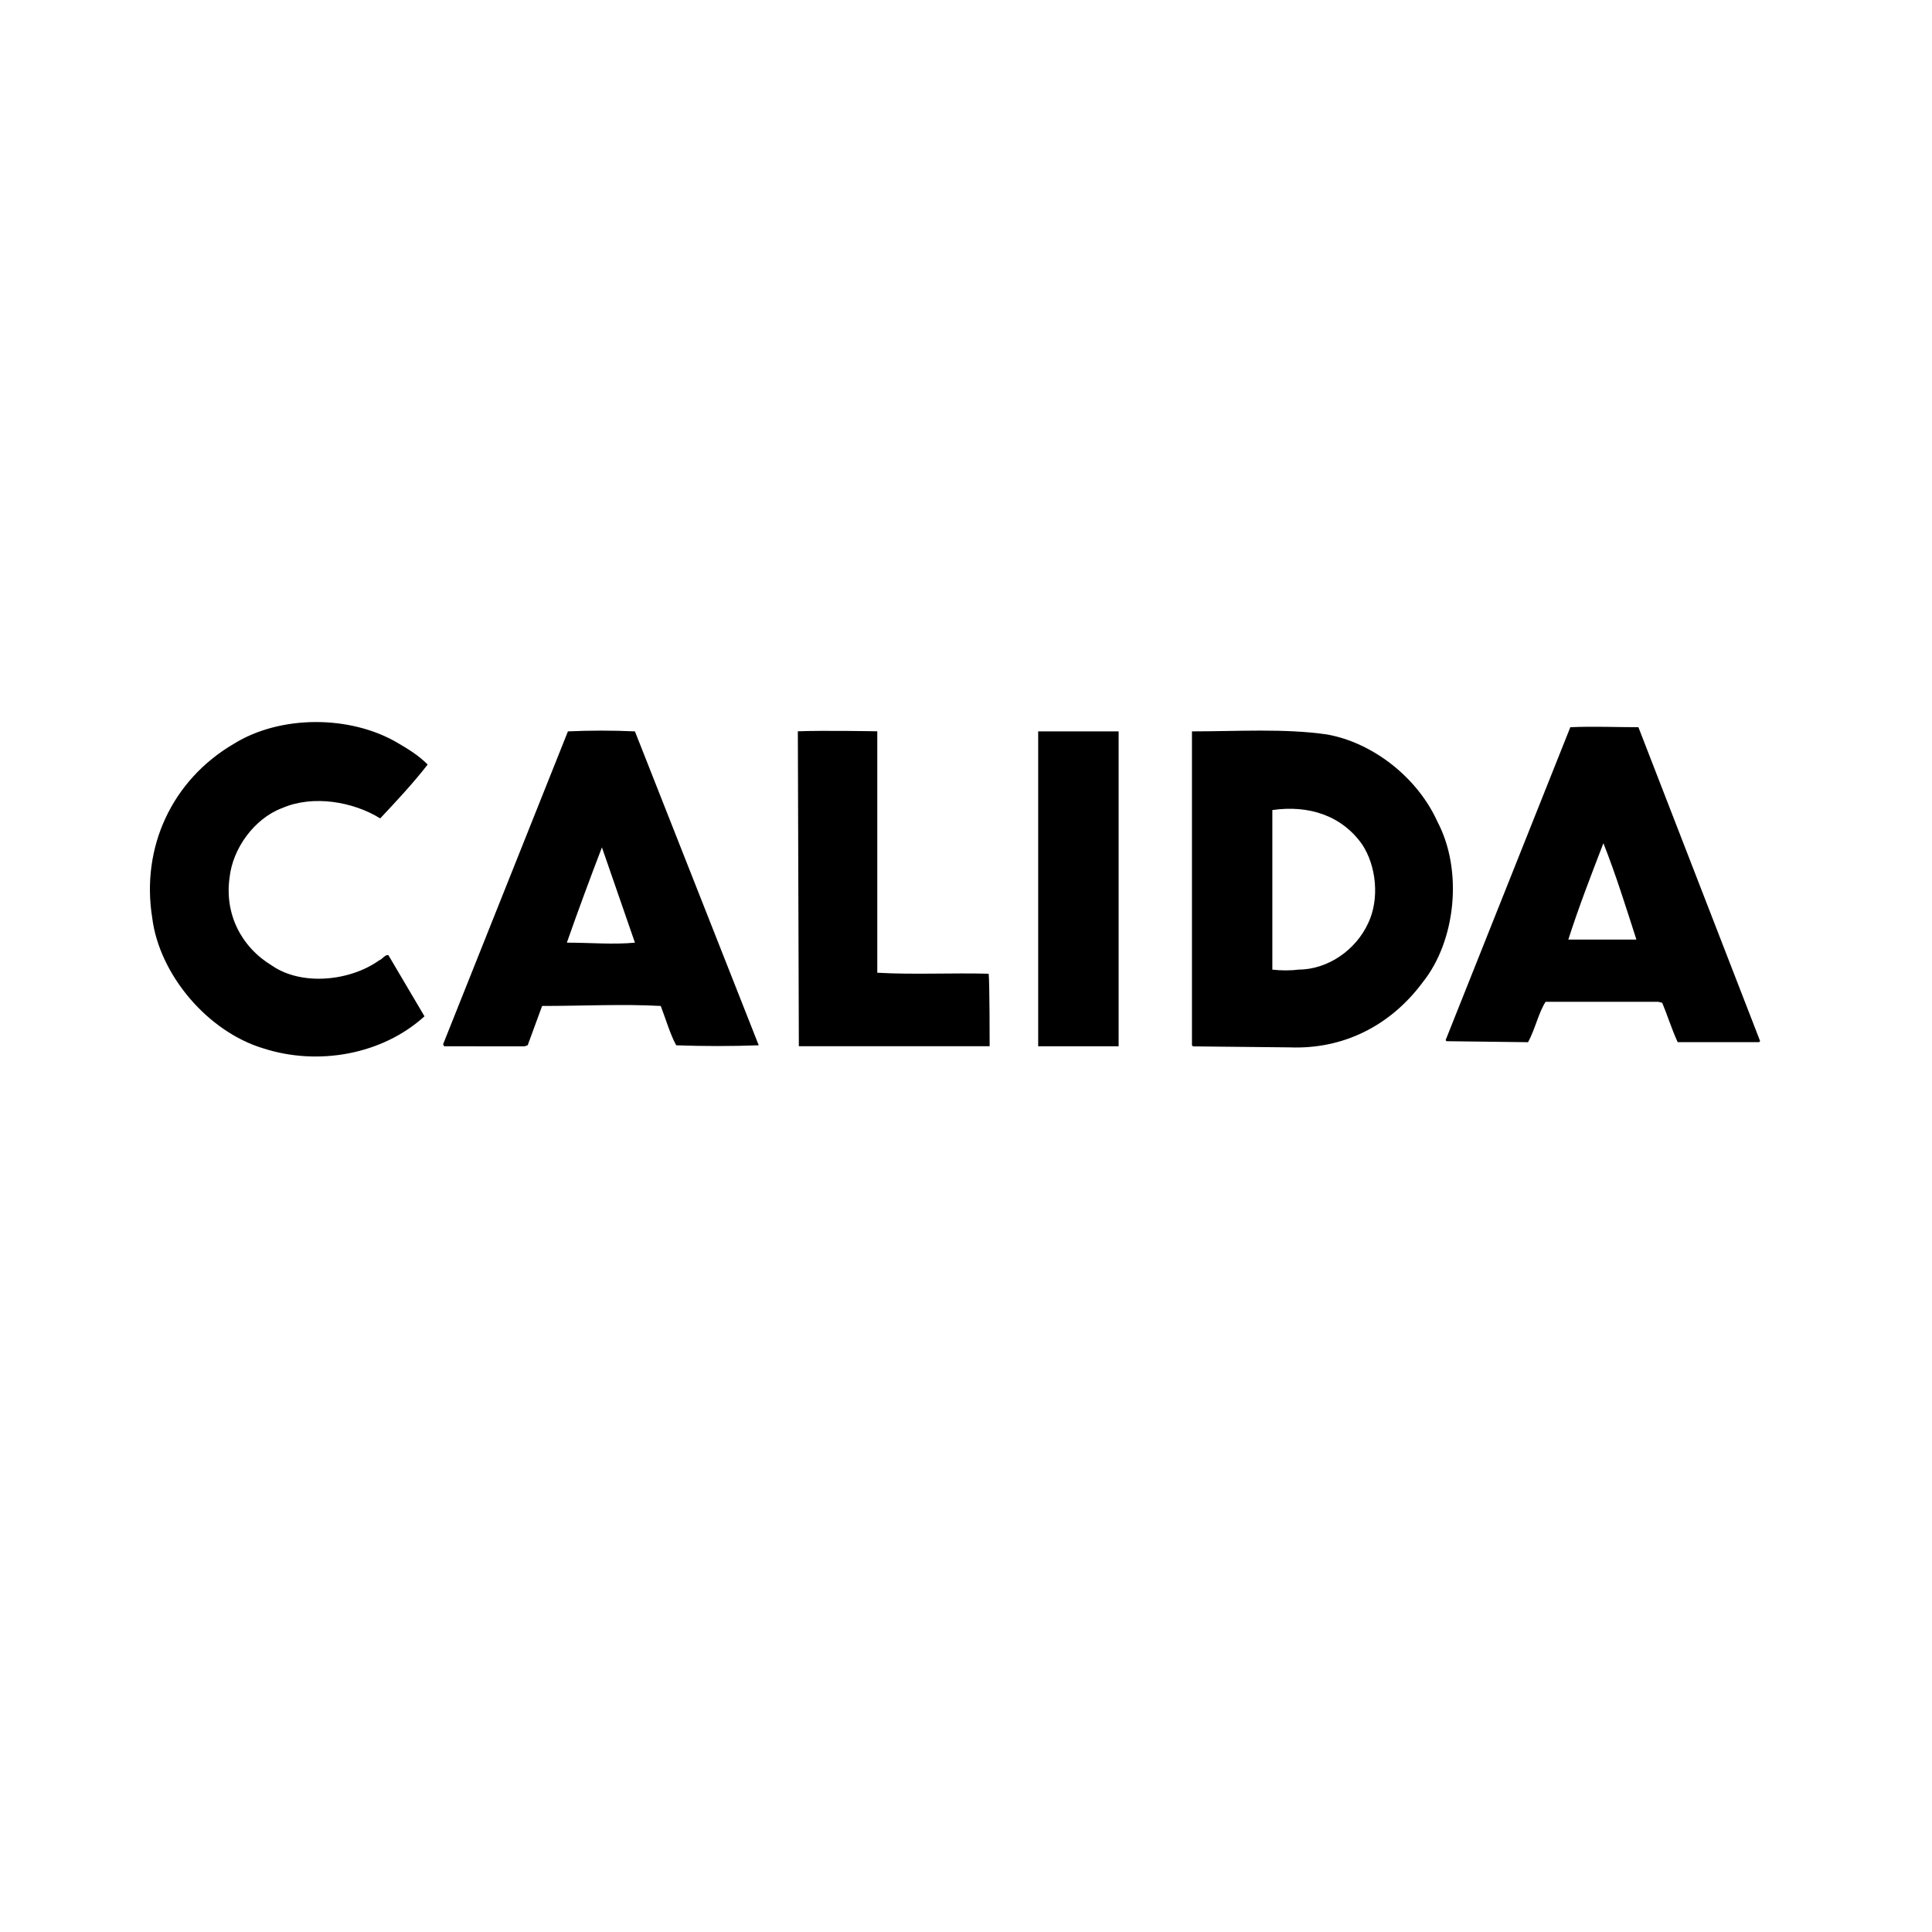<?xml version="1.0" encoding="utf-8"?>
<!-- Generator: Adobe Illustrator 27.6.1, SVG Export Plug-In . SVG Version: 6.00 Build 0)  -->
<svg version="1.1" id="Layer_1" xmlns="http://www.w3.org/2000/svg" xmlns:xlink="http://www.w3.org/1999/xlink" x="0px" y="0px"
	 viewBox="0 0 2500 2500" style="enable-background:new 0 0 2500 2500;" xml:space="preserve">
<style type="text/css">
	.st0{fill-rule:evenodd;clip-rule:evenodd;}
</style>
<path class="st0" d="M2277.6,1347.2l-1.3,1.3h-105.4c-8-17.4-13.3-34.9-20-50.9l-5.3-1.3H2000c-9.4,14.8-13.3,34.9-22.7,52.3
	l-105.4-1.3l-1.3-1.3L2032,941c30.7-1.3,57.4,0,88.1,0L2277.6,1347.2z M2117.5,1215.8h-88.1c13.3-41.6,29.4-83.1,45.4-124.7
	C2090.8,1131.4,2104.1,1174.3,2117.5,1215.8z M1859.9,1063c33.4,63,24,154.2-18.7,207.8c-42.7,57.6-104.1,87.1-172.1,84.5
	l-125.4-1.3l-1.3-1.3V946.4c58.7,0,120.1-4,174.8,4C1777.1,961.1,1834.5,1006.7,1859.9,1063L1859.9,1063z M1762.5,1092.5
	c18.7,28.1,22.7,71,8,101.9c-16,34.9-52.1,60.3-90.7,60.3c-9.4,1.3-22.7,1.3-33.4,0v-206.5
	C1693.1,1041.5,1735.8,1054.9,1762.5,1092.5z M981.8,1352.6c-34.7,1.3-72.1,1.3-106.8,0c-8-14.7-13.3-33.5-20-50.9
	c-49.4-2.7-100.1,0-153.5,0l-18.7,50.9l-4,1.3H574.7l-1.3-2.7l161.5-404.8c28.9-1.3,57.8-1.3,86.7,0L981.8,1352.6z M821.6,1219.8
	c-28,2.7-57.4,0-88.1,0c14.5-41.3,29.7-82.4,45.4-123.3L821.6,1219.8z M553.4,989.3c-18.7,24.1-40,46.9-61.4,69.7
	c-34.7-21.5-86.7-30.8-126.8-13.4c-36,13.4-64.1,52.3-68.1,89.8c-6.7,46.9,14.7,89.8,54.7,114c38.7,26.8,101.4,20.1,138.8-6.7
	c4-1.3,8-8,12-6.7l46.7,79.1c-54.7,49.6-137.5,64.3-208.2,41.6c-72.1-21.5-134.8-95.2-144.1-168.9
	c-14.7-91.2,25.4-178.3,105.4-225.2c60.1-37.5,150.8-37.5,212.2-1.3C528,969.2,541.4,977.2,553.4,989.3L553.4,989.3z M1447.5,1353.9
	h-104.1V946.4h104.1V1353.9L1447.5,1353.9z M1135.2,1258.7c46.7,2.7,96.1,0,144.1,1.3c1.3,8,1.3,93.8,1.3,93.8h-246.9l-1.3-407.5
	c32-1.3,102.8,0,102.8,0L1135.2,1258.7L1135.2,1258.7z"/>
</svg>
